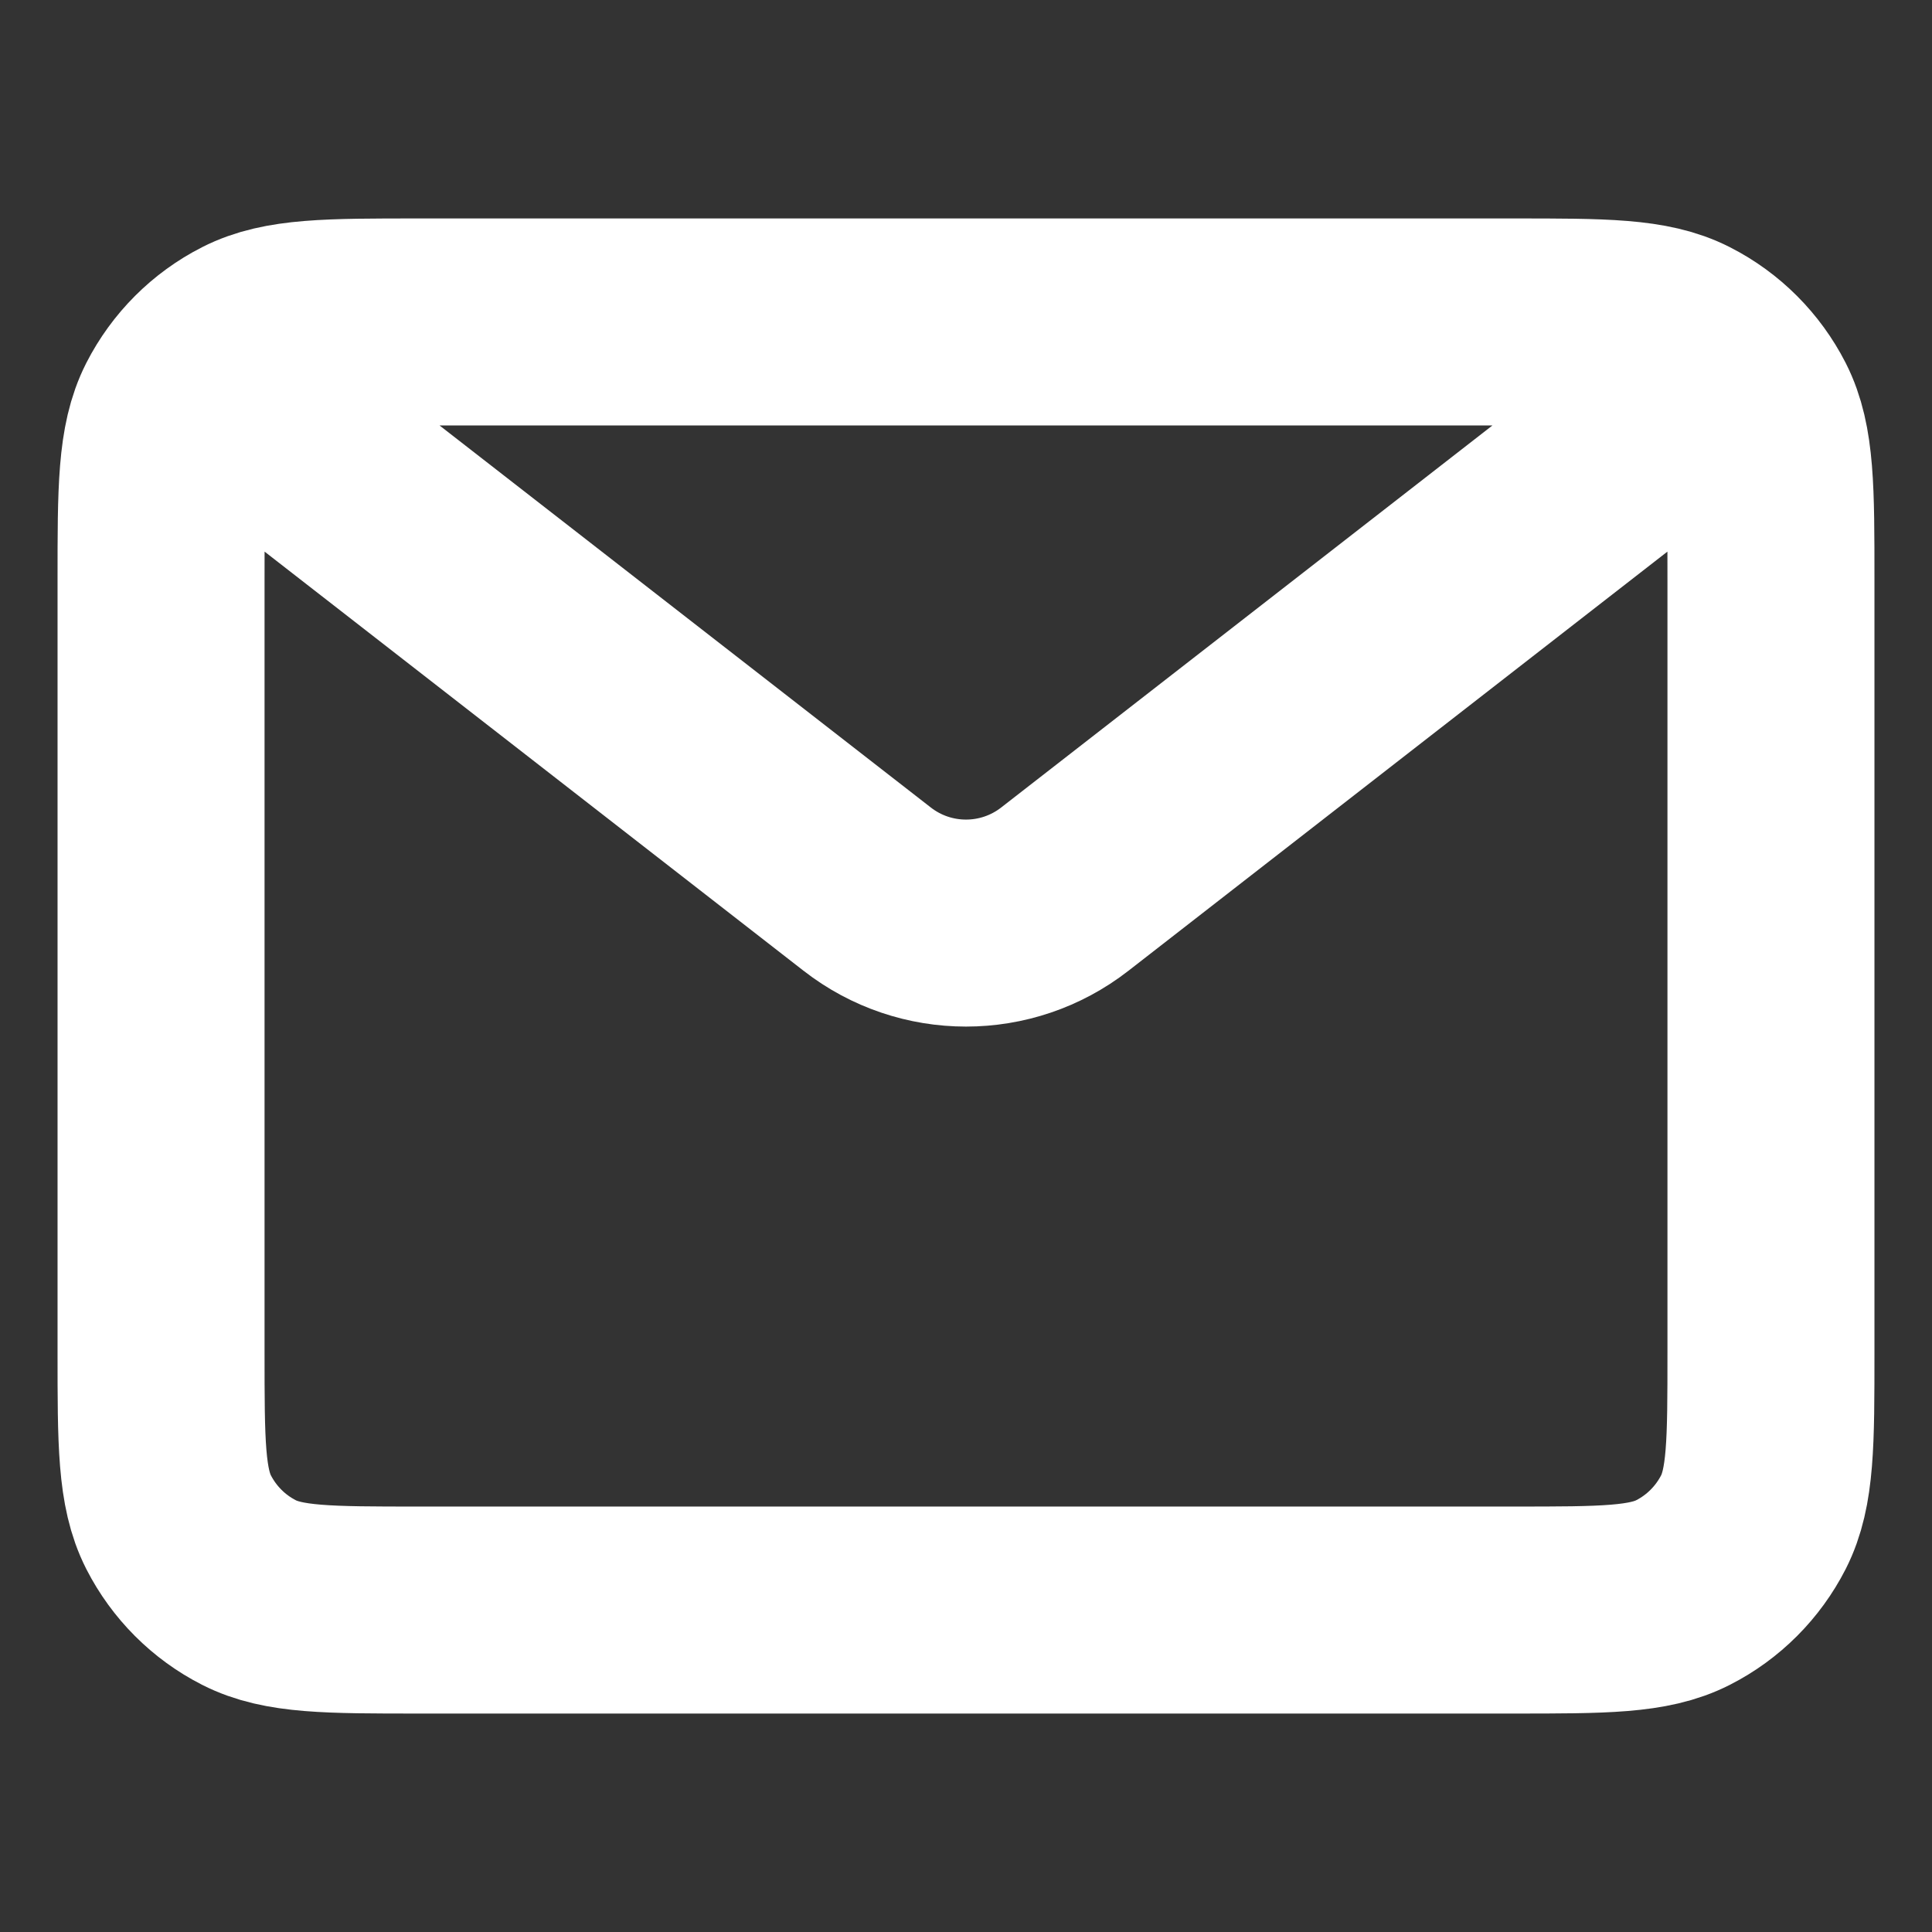<svg width="14" height="14" viewBox="0 0 14 14" fill="none" xmlns="http://www.w3.org/2000/svg">
<rect x="0" y="0" width="14" height="14" fill="#333333" stroke="none"/>
<g id="Icon">
<path id="Icon_2" d="M1.75 2.917L6.284 6.443C6.705 6.771 7.295 6.771 7.716 6.443L12.25 2.917M3.033 11.667H10.967C11.62 11.667 11.947 11.667 12.196 11.54C12.416 11.428 12.594 11.249 12.706 11.03C12.833 10.78 12.833 10.453 12.833 9.8V4.2C12.833 3.547 12.833 3.22 12.706 2.97C12.594 2.751 12.416 2.572 12.196 2.46C11.947 2.333 11.62 2.333 10.967 2.333H3.033C2.38 2.333 2.053 2.333 1.804 2.46C1.584 2.572 1.406 2.751 1.294 2.97C1.167 3.22 1.167 3.547 1.167 4.2V9.8C1.167 10.453 1.167 10.78 1.294 11.03C1.406 11.249 1.584 11.428 1.804 11.54C2.053 11.667 2.38 11.667 3.033 11.667Z" stroke="white" stroke-width="1.5"/>
</g>
</svg>
